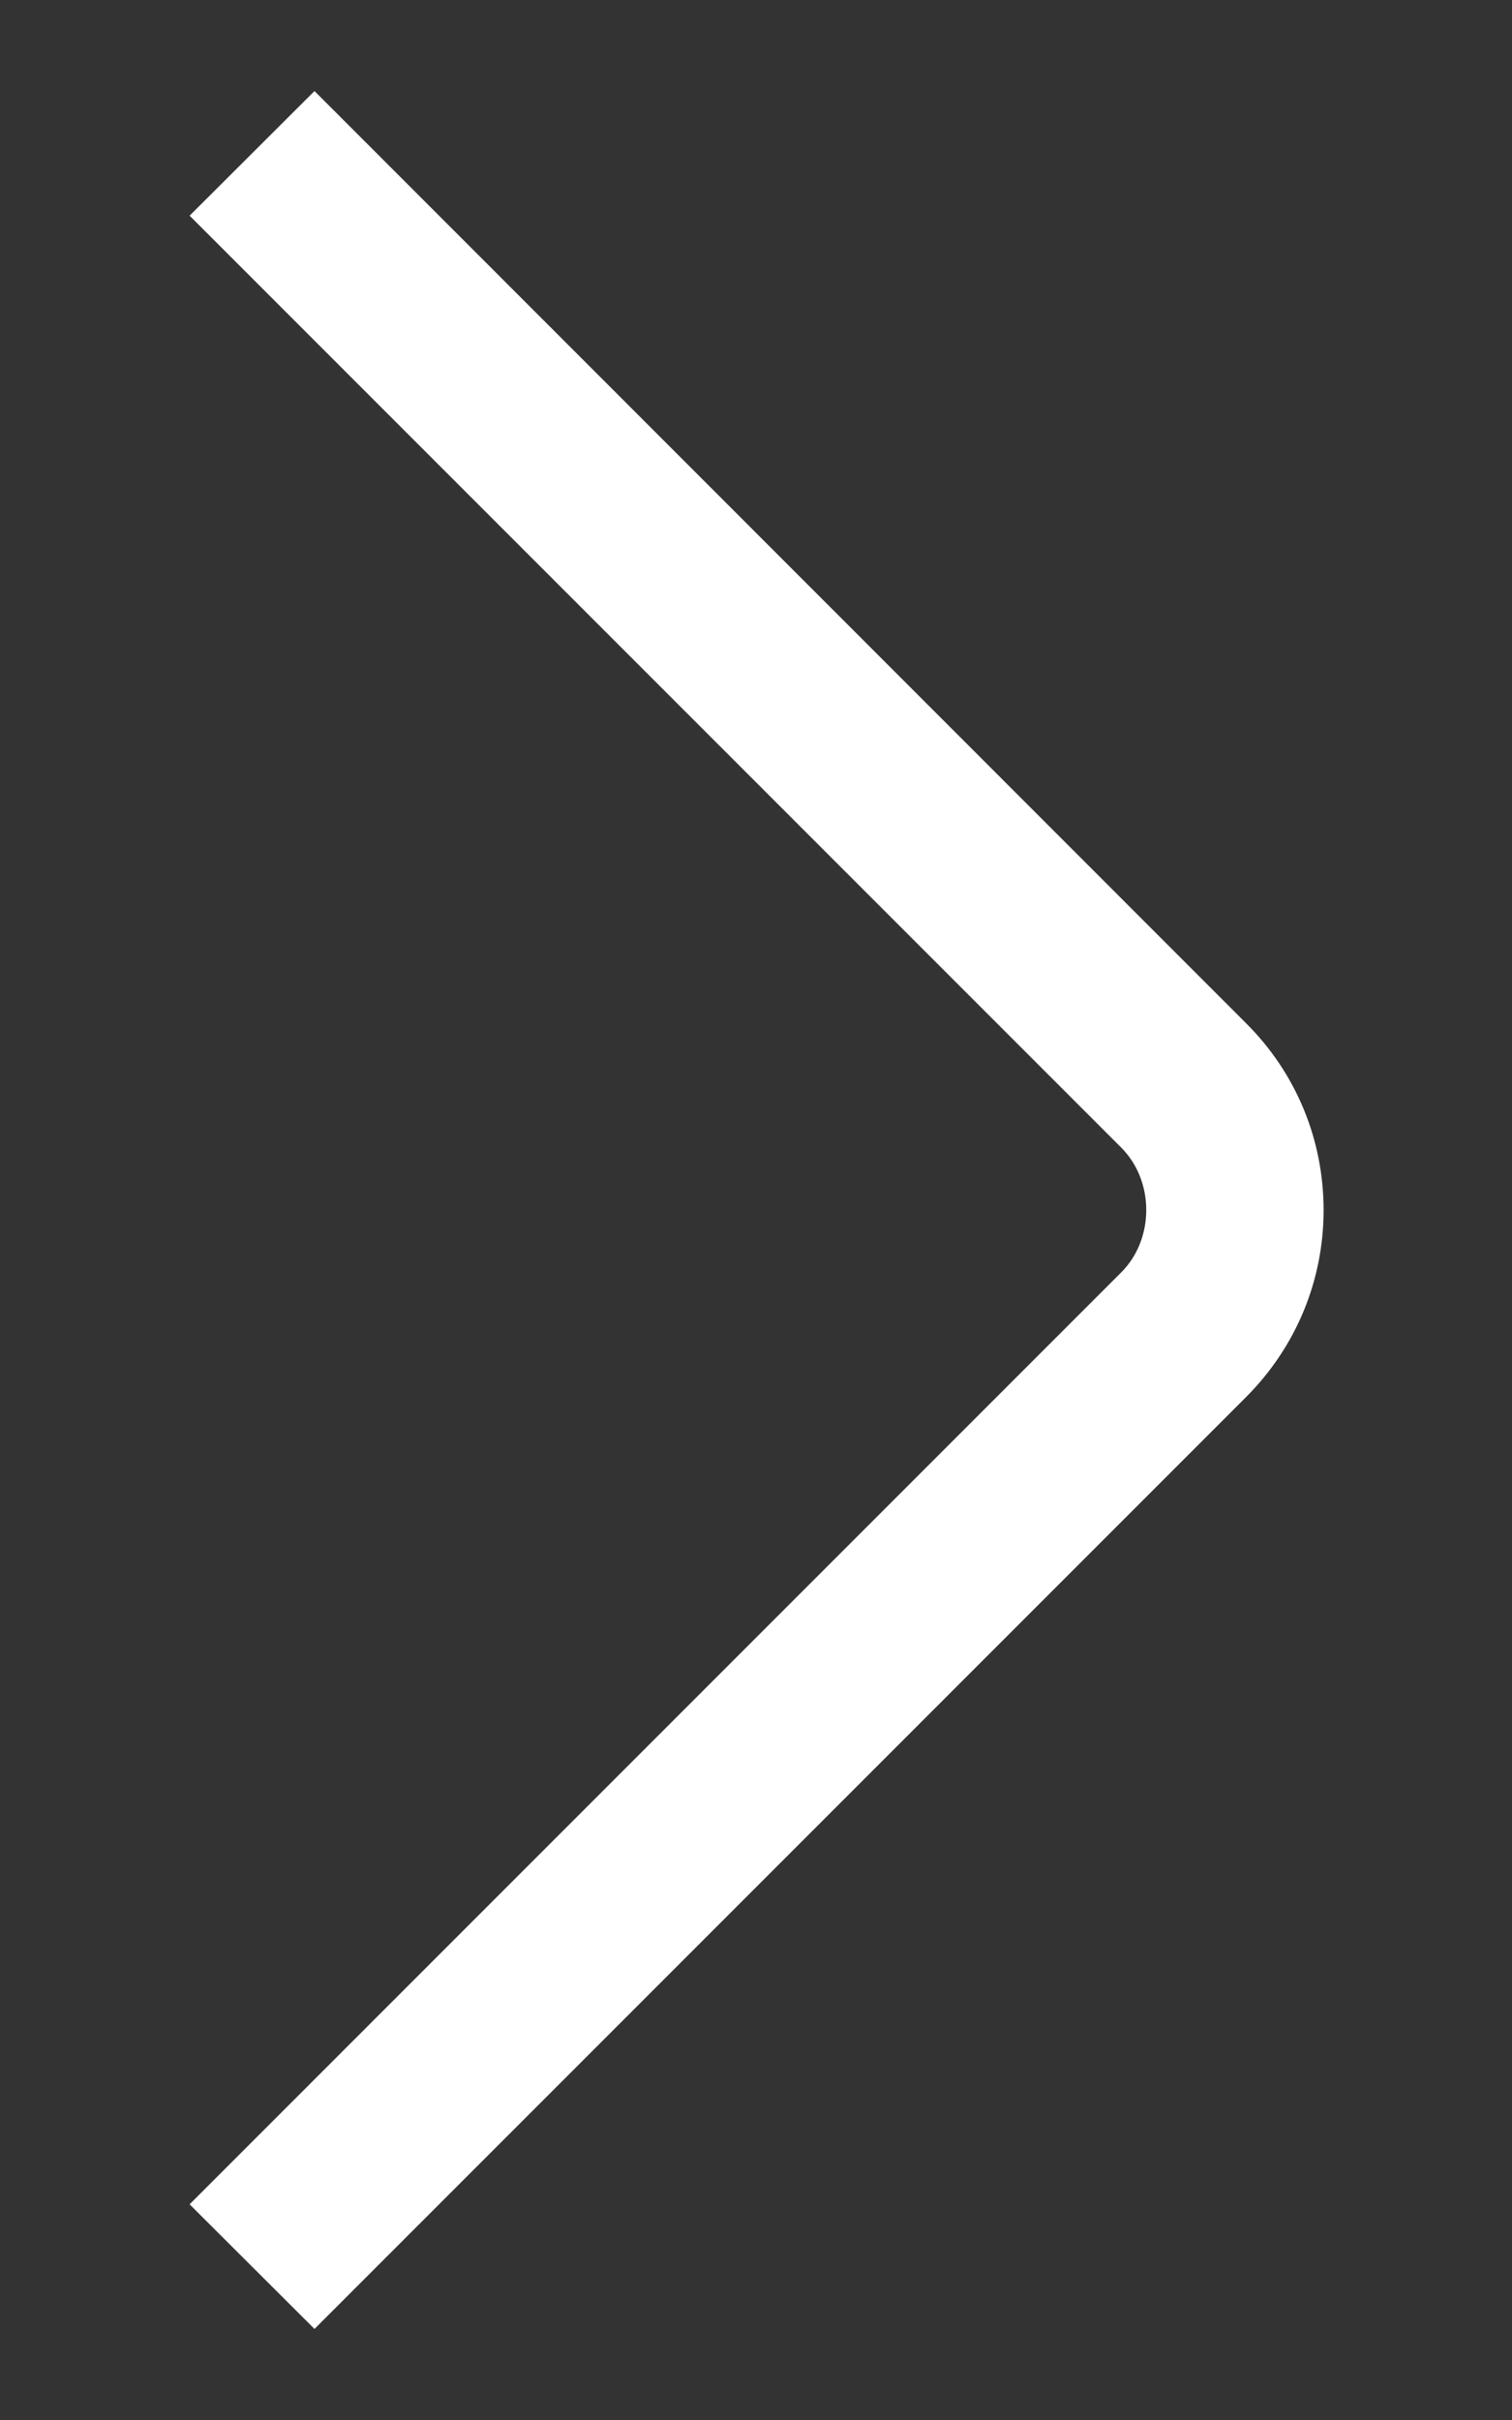 <svg width="5" height="8" viewBox="0 0 5 8" fill="none" xmlns="http://www.w3.org/2000/svg">
<rect x="0" y="0" width="5" height="8" fill="#333333" stroke="none"/>
<path d="M4.377 4C4.377 4.233 4.286 4.453 4.12 4.619L1.04 7.699L0.627 7.287L3.708 4.206C3.818 4.096 3.818 3.904 3.708 3.794L0.627 0.713L1.04 0.301L4.12 3.382C4.286 3.547 4.377 3.767 4.377 4.001L4.377 4Z" fill="white"/>
</svg>
